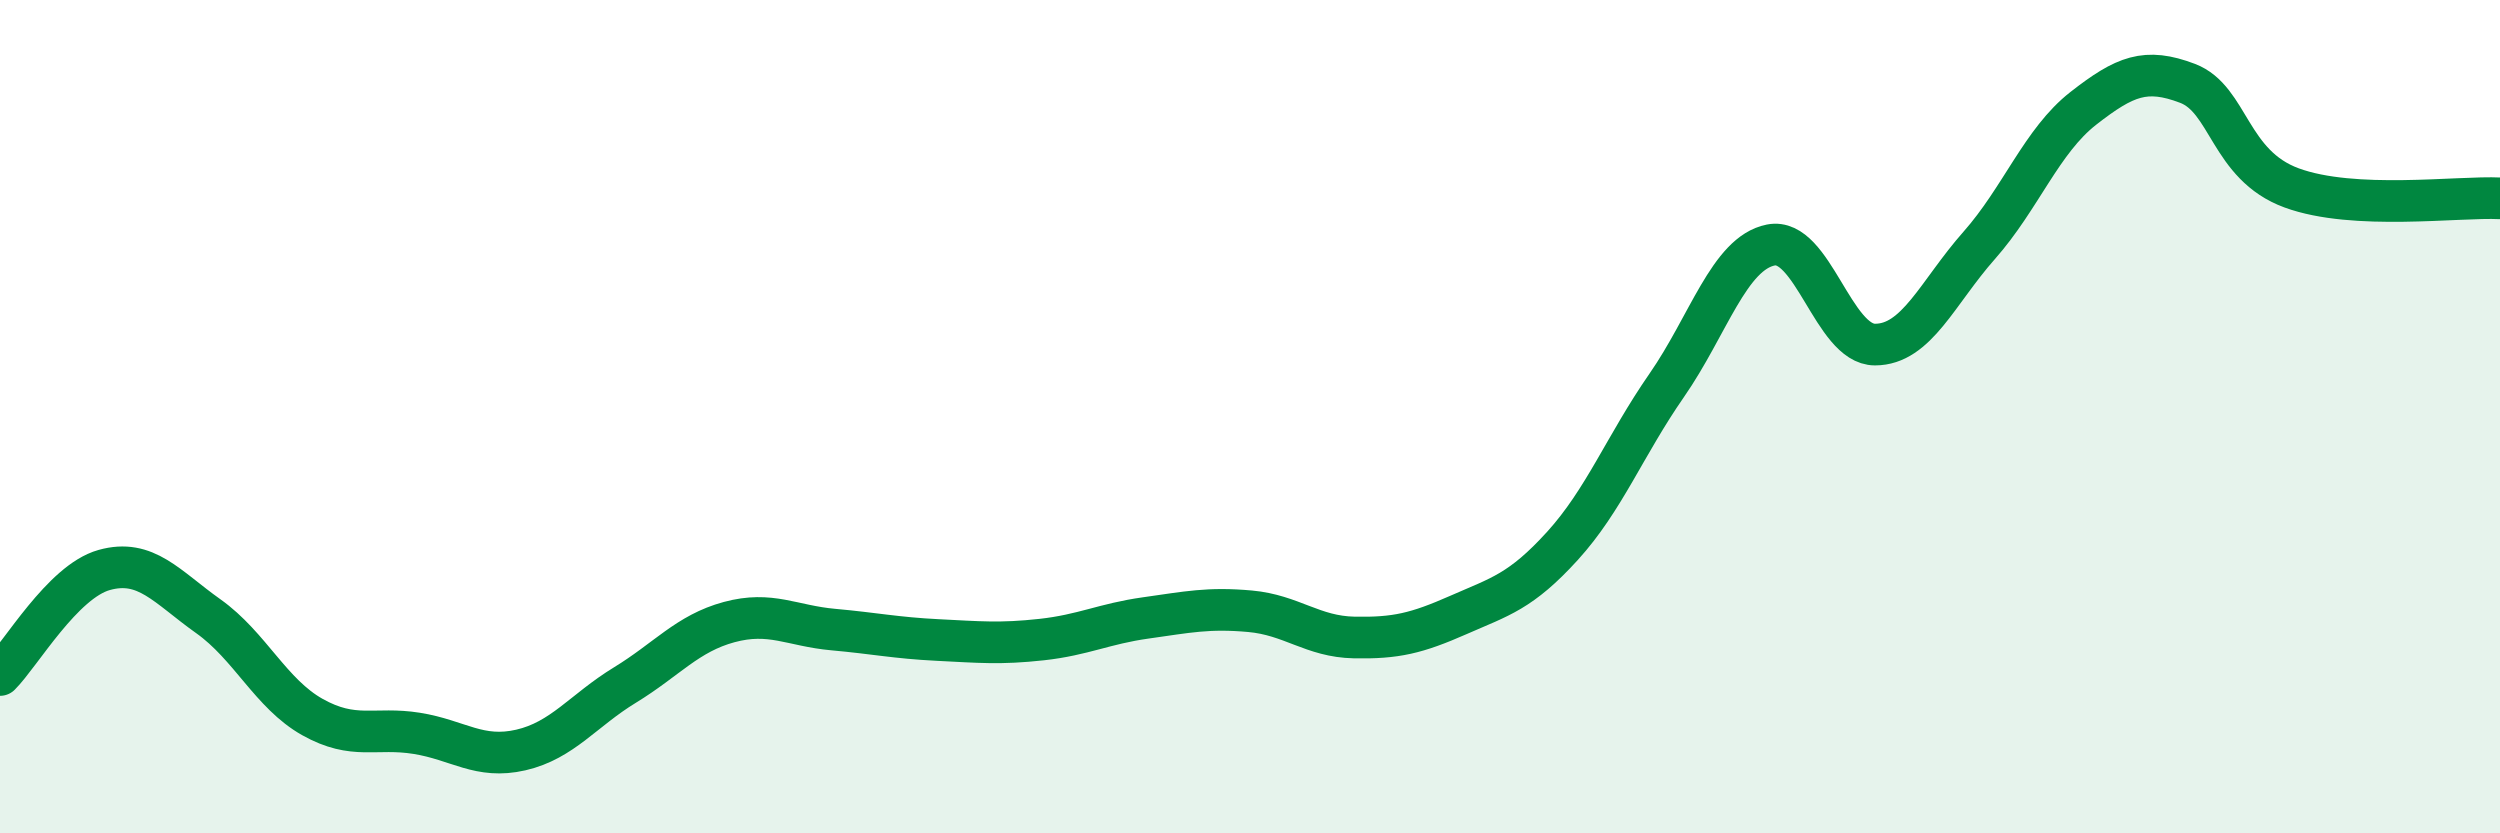 
    <svg width="60" height="20" viewBox="0 0 60 20" xmlns="http://www.w3.org/2000/svg">
      <path
        d="M 0,16.2 C 0.5,15.7 1.5,13.96 2.5,13.68 C 3.5,13.4 4,14.08 5,14.79 C 6,15.5 6.5,16.65 7.5,17.21 C 8.5,17.77 9,17.44 10,17.6 C 11,17.76 11.5,18.23 12.5,18 C 13.5,17.77 14,17.05 15,16.44 C 16,15.83 16.5,15.2 17.5,14.93 C 18.5,14.66 19,15.02 20,15.11 C 21,15.2 21.5,15.31 22.5,15.36 C 23.5,15.41 24,15.46 25,15.35 C 26,15.24 26.5,14.97 27.5,14.83 C 28.5,14.69 29,14.58 30,14.67 C 31,14.76 31.5,15.28 32.5,15.3 C 33.5,15.32 34,15.2 35,14.76 C 36,14.32 36.5,14.2 37.5,13.1 C 38.5,12 39,10.69 40,9.25 C 41,7.81 41.5,6.08 42.5,5.88 C 43.5,5.68 44,8.27 45,8.27 C 46,8.27 46.5,7.02 47.5,5.89 C 48.5,4.76 49,3.38 50,2.6 C 51,1.82 51.5,1.62 52.5,2 C 53.5,2.38 53.5,3.96 55,4.51 C 56.5,5.06 59,4.71 60,4.76L60 20L0 20Z"
        fill="#008740"
        opacity="0.1"
        stroke-linecap="round"
        stroke-linejoin="round"
      />
      <path
        d="M 0,16.2 C 0.5,15.7 1.5,13.96 2.5,13.68 C 3.5,13.4 4,14.08 5,14.79 C 6,15.5 6.5,16.65 7.5,17.21 C 8.5,17.77 9,17.44 10,17.6 C 11,17.76 11.5,18.23 12.5,18 C 13.5,17.77 14,17.05 15,16.44 C 16,15.83 16.5,15.2 17.5,14.93 C 18.5,14.66 19,15.02 20,15.11 C 21,15.2 21.5,15.31 22.5,15.36 C 23.5,15.41 24,15.46 25,15.35 C 26,15.24 26.5,14.97 27.5,14.83 C 28.5,14.69 29,14.58 30,14.67 C 31,14.76 31.5,15.28 32.5,15.3 C 33.5,15.32 34,15.2 35,14.76 C 36,14.32 36.5,14.2 37.5,13.1 C 38.5,12 39,10.69 40,9.25 C 41,7.81 41.5,6.08 42.5,5.88 C 43.5,5.68 44,8.27 45,8.27 C 46,8.27 46.5,7.02 47.5,5.89 C 48.5,4.76 49,3.38 50,2.6 C 51,1.82 51.5,1.62 52.5,2 C 53.5,2.38 53.5,3.96 55,4.51 C 56.5,5.06 59,4.71 60,4.76"
        stroke="#008740"
        stroke-width="1"
        fill="none"
        stroke-linecap="round"
        stroke-linejoin="round"
      />
    </svg>
  